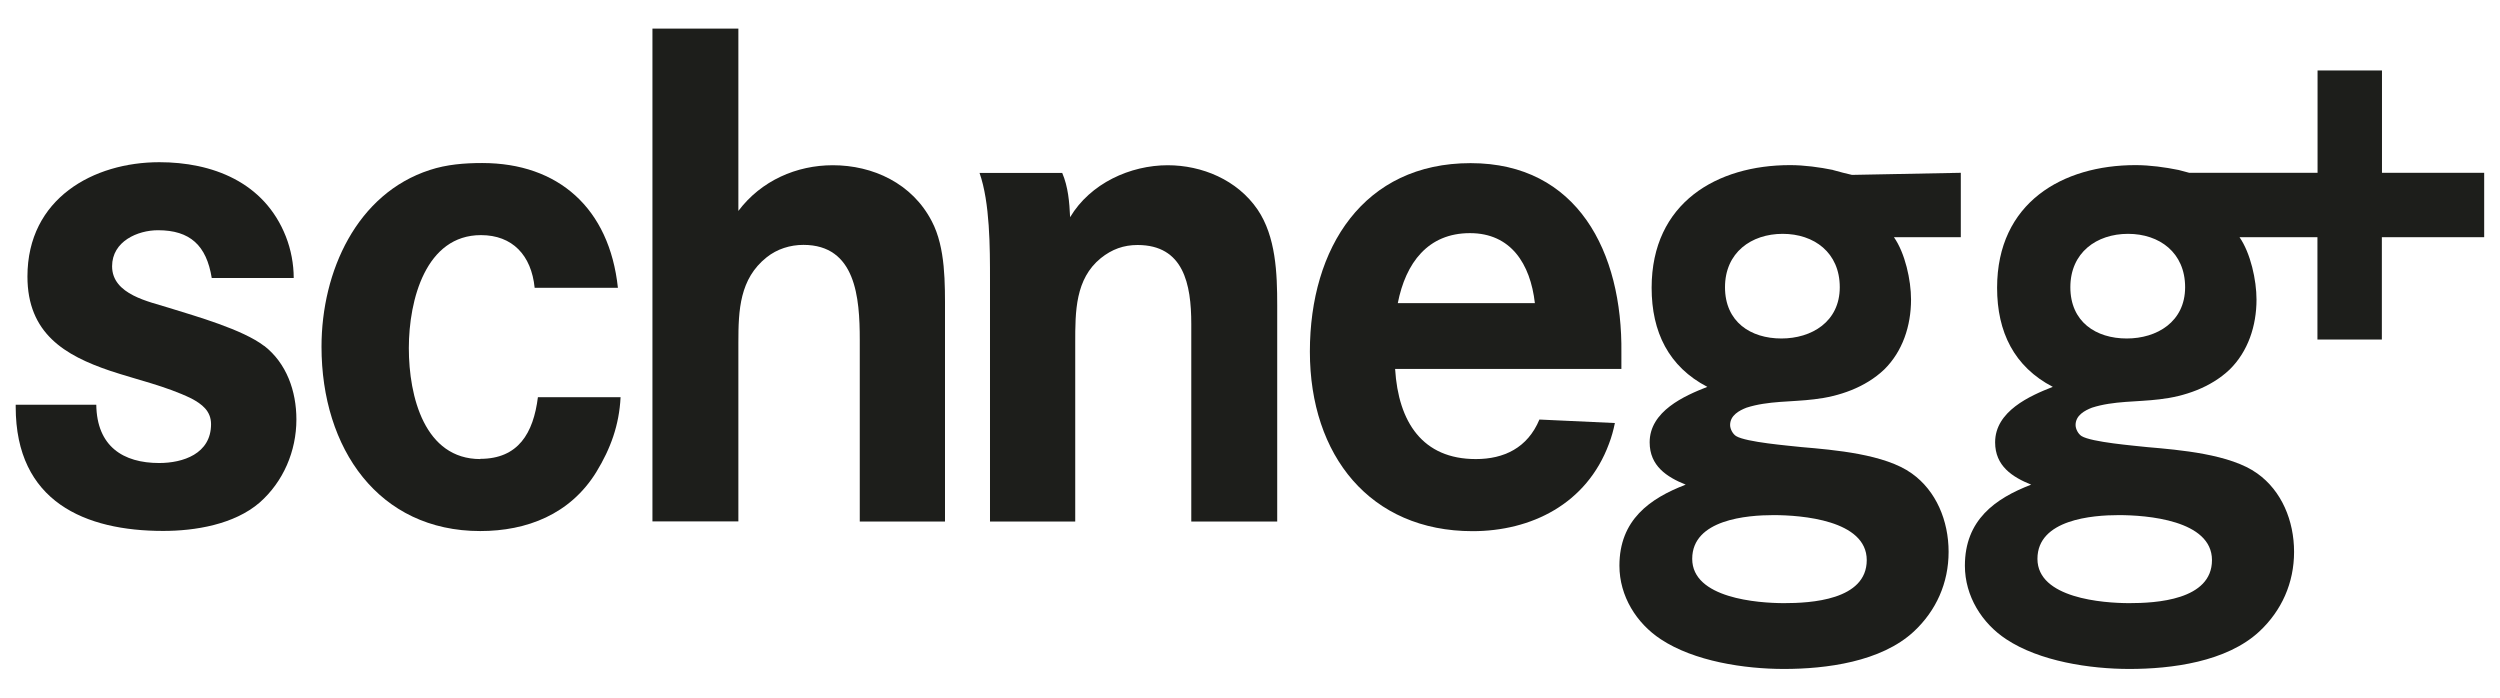 <svg xmlns="http://www.w3.org/2000/svg" id="Calque_1" viewBox="0 0 215 60"><path d="M22.73,29.76c-1.86-1.43-5.87-2.56-8.18-3.28-1.69-.54-4.91-1.13-4.91-3.58,0-2.15,2.2-3.1,3.95-3.1,2.76,0,4.17,1.31,4.62,4.11h7.05c0-1.19-.23-2.44-.68-3.58-1.86-4.71-6.37-6.38-10.88-6.38-5.64,0-11.34,3.1-11.34,9.83,0,4.89,3.21,6.79,7.11,8.11,2.31.77,4.79,1.31,6.99,2.38.9.48,1.69,1.07,1.69,2.21,0,2.56-2.43,3.34-4.46,3.34-3.1,0-5.36-1.43-5.41-5.01H1.35v.18c0,8.17,5.98,10.67,12.69,10.67,2.71,0,6.09-.54,8.29-2.44,2.03-1.79,3.16-4.41,3.16-7.15,0-2.44-.85-4.83-2.76-6.32Z" style="fill:#1d1e1b;"></path><path d="M41.31,39.48c-4.79,0-6.15-5.36-6.15-9.54s1.47-9.72,6.2-9.72c2.71,0,4.34,1.73,4.62,4.53h7.16c-.73-6.85-5.13-10.73-11.67-10.73-1.52,0-3.05.12-4.51.6-6.26,2.03-9.31,8.7-9.31,15.2,0,8.76,4.91,15.85,13.65,15.85,4,0,7.73-1.43,9.98-5.07,1.24-2.03,1.97-4.05,2.09-6.44h-7.11c-.39,3.1-1.69,5.3-4.96,5.3Z" style="fill:#1d1e1b;"></path><path d="M71.62,14.21c-3.1,0-6.15,1.31-8.12,3.93V2.46h-7.39v42.38h7.39v-15.38c0-2.8.11-5.48,2.43-7.33.9-.72,2.03-1.07,3.16-1.07,4.51,0,4.85,4.53,4.85,8.17v15.62h7.33v-17.94c0-2.5.06-5.6-1.13-7.87-1.69-3.28-5.08-4.83-8.52-4.83Z" style="fill:#1d1e1b;"></path><path d="M100.43,14.21c-3.22,0-6.66,1.55-8.4,4.47-.06-1.31-.17-2.62-.68-3.81h-7.11c.9,2.56.9,6.44.9,9.18v20.8h7.33v-15.38c0-2.68,0-5.48,2.2-7.27.96-.77,1.97-1.13,3.16-1.13,3.95,0,4.62,3.34,4.62,6.79v16.99h7.39v-18.6c0-2.74-.11-5.9-1.69-8.23-1.75-2.56-4.79-3.81-7.73-3.81Z" style="fill:#1d1e1b;"></path><path d="M126.92,39.48c-4.57,0-6.66-3.16-6.94-7.75h19.46v-1.37c.11-8.7-3.78-16.33-12.97-16.33s-13.82,7.27-13.82,16.21,5.19,15.44,13.99,15.44c5.02,0,9.81-2.32,11.73-7.51.23-.6.39-1.19.51-1.79l-6.49-.3c-1.02,2.44-3.05,3.4-5.47,3.4ZM126.42,20.05c3.5,0,5.19,2.62,5.58,6.02h-11.79c.68-3.46,2.59-6.02,6.2-6.02Z" style="fill:#1d1e1b;"></path><path d="M157.66,14.62c-1.18-.24-2.48-.42-3.72-.42-6.26,0-11.9,3.22-11.9,10.55,0,3.81,1.47,6.79,4.79,8.52-1.97.77-4.96,2.09-4.96,4.77,0,2.03,1.47,2.98,3.1,3.64-3.1,1.19-5.7,3.04-5.7,6.97,0,2.62,1.47,4.95,3.55,6.32,2.88,1.91,7.22,2.56,10.6,2.56,3.61,0,8.35-.6,11.17-3.22,1.92-1.79,2.99-4.17,2.99-6.85s-1.07-5.25-3.16-6.74c-2.31-1.67-6.71-2.03-9.48-2.27-1.07-.12-4.79-.42-5.64-.95-.28-.18-.51-.6-.51-.95,0-.83.79-1.25,1.41-1.49,1.86-.6,3.89-.48,5.81-.72,2.14-.24,4.4-1.01,6.03-2.56,1.58-1.55,2.31-3.75,2.31-6.02,0-1.67-.51-3.99-1.47-5.36h5.75v-5.54l-9.36.18c-.06,0-1.47-.36-1.64-.42ZM152.53,44.3c2.37,0,8.01.42,8.01,3.87s-4.85,3.7-7.11,3.7-7.9-.42-7.9-3.81,4.74-3.76,6.99-3.76ZM153.2,29.11c-2.65,0-4.85-1.43-4.85-4.41s2.26-4.59,4.96-4.59,4.91,1.61,4.91,4.59-2.43,4.41-5.02,4.41Z" style="fill:#1d1e1b;"></path><path d="M213.65,14.86h-8.8V6.06h-5.54v8.8h-.95s-.17,0-.17,0h-9.92c-.39-.1-.81-.21-.9-.24-1.18-.24-2.48-.42-3.72-.42-6.26,0-11.9,3.22-11.9,10.55,0,3.81,1.47,6.79,4.79,8.52-1.97.77-4.96,2.09-4.96,4.77,0,2.03,1.47,2.98,3.1,3.64-3.1,1.19-5.7,3.04-5.7,6.97,0,2.62,1.47,4.95,3.55,6.32,2.88,1.91,7.22,2.56,10.6,2.56,3.61,0,8.35-.6,11.17-3.22,1.92-1.79,2.99-4.17,2.99-6.85s-1.07-5.25-3.16-6.74c-2.31-1.67-6.71-2.03-9.48-2.27-1.07-.12-4.79-.42-5.64-.95-.28-.18-.51-.6-.51-.95,0-.83.79-1.25,1.41-1.49,1.86-.6,3.89-.48,5.81-.72,2.14-.24,4.4-1.01,6.03-2.56,1.58-1.55,2.31-3.75,2.31-6.02,0-1.67-.51-3.99-1.46-5.36h6.7v8.8h5.54v-8.8h8.8v-5.54ZM182.22,44.3c2.37,0,8.01.42,8.01,3.87s-4.85,3.7-7.11,3.7-7.9-.42-7.9-3.81,4.74-3.76,6.99-3.76ZM182.9,29.11c-2.65,0-4.85-1.43-4.85-4.41s2.26-4.59,4.96-4.59,4.91,1.61,4.91,4.59-2.43,4.41-5.02,4.41Z" style="fill:#1d1e1b;"></path></svg>